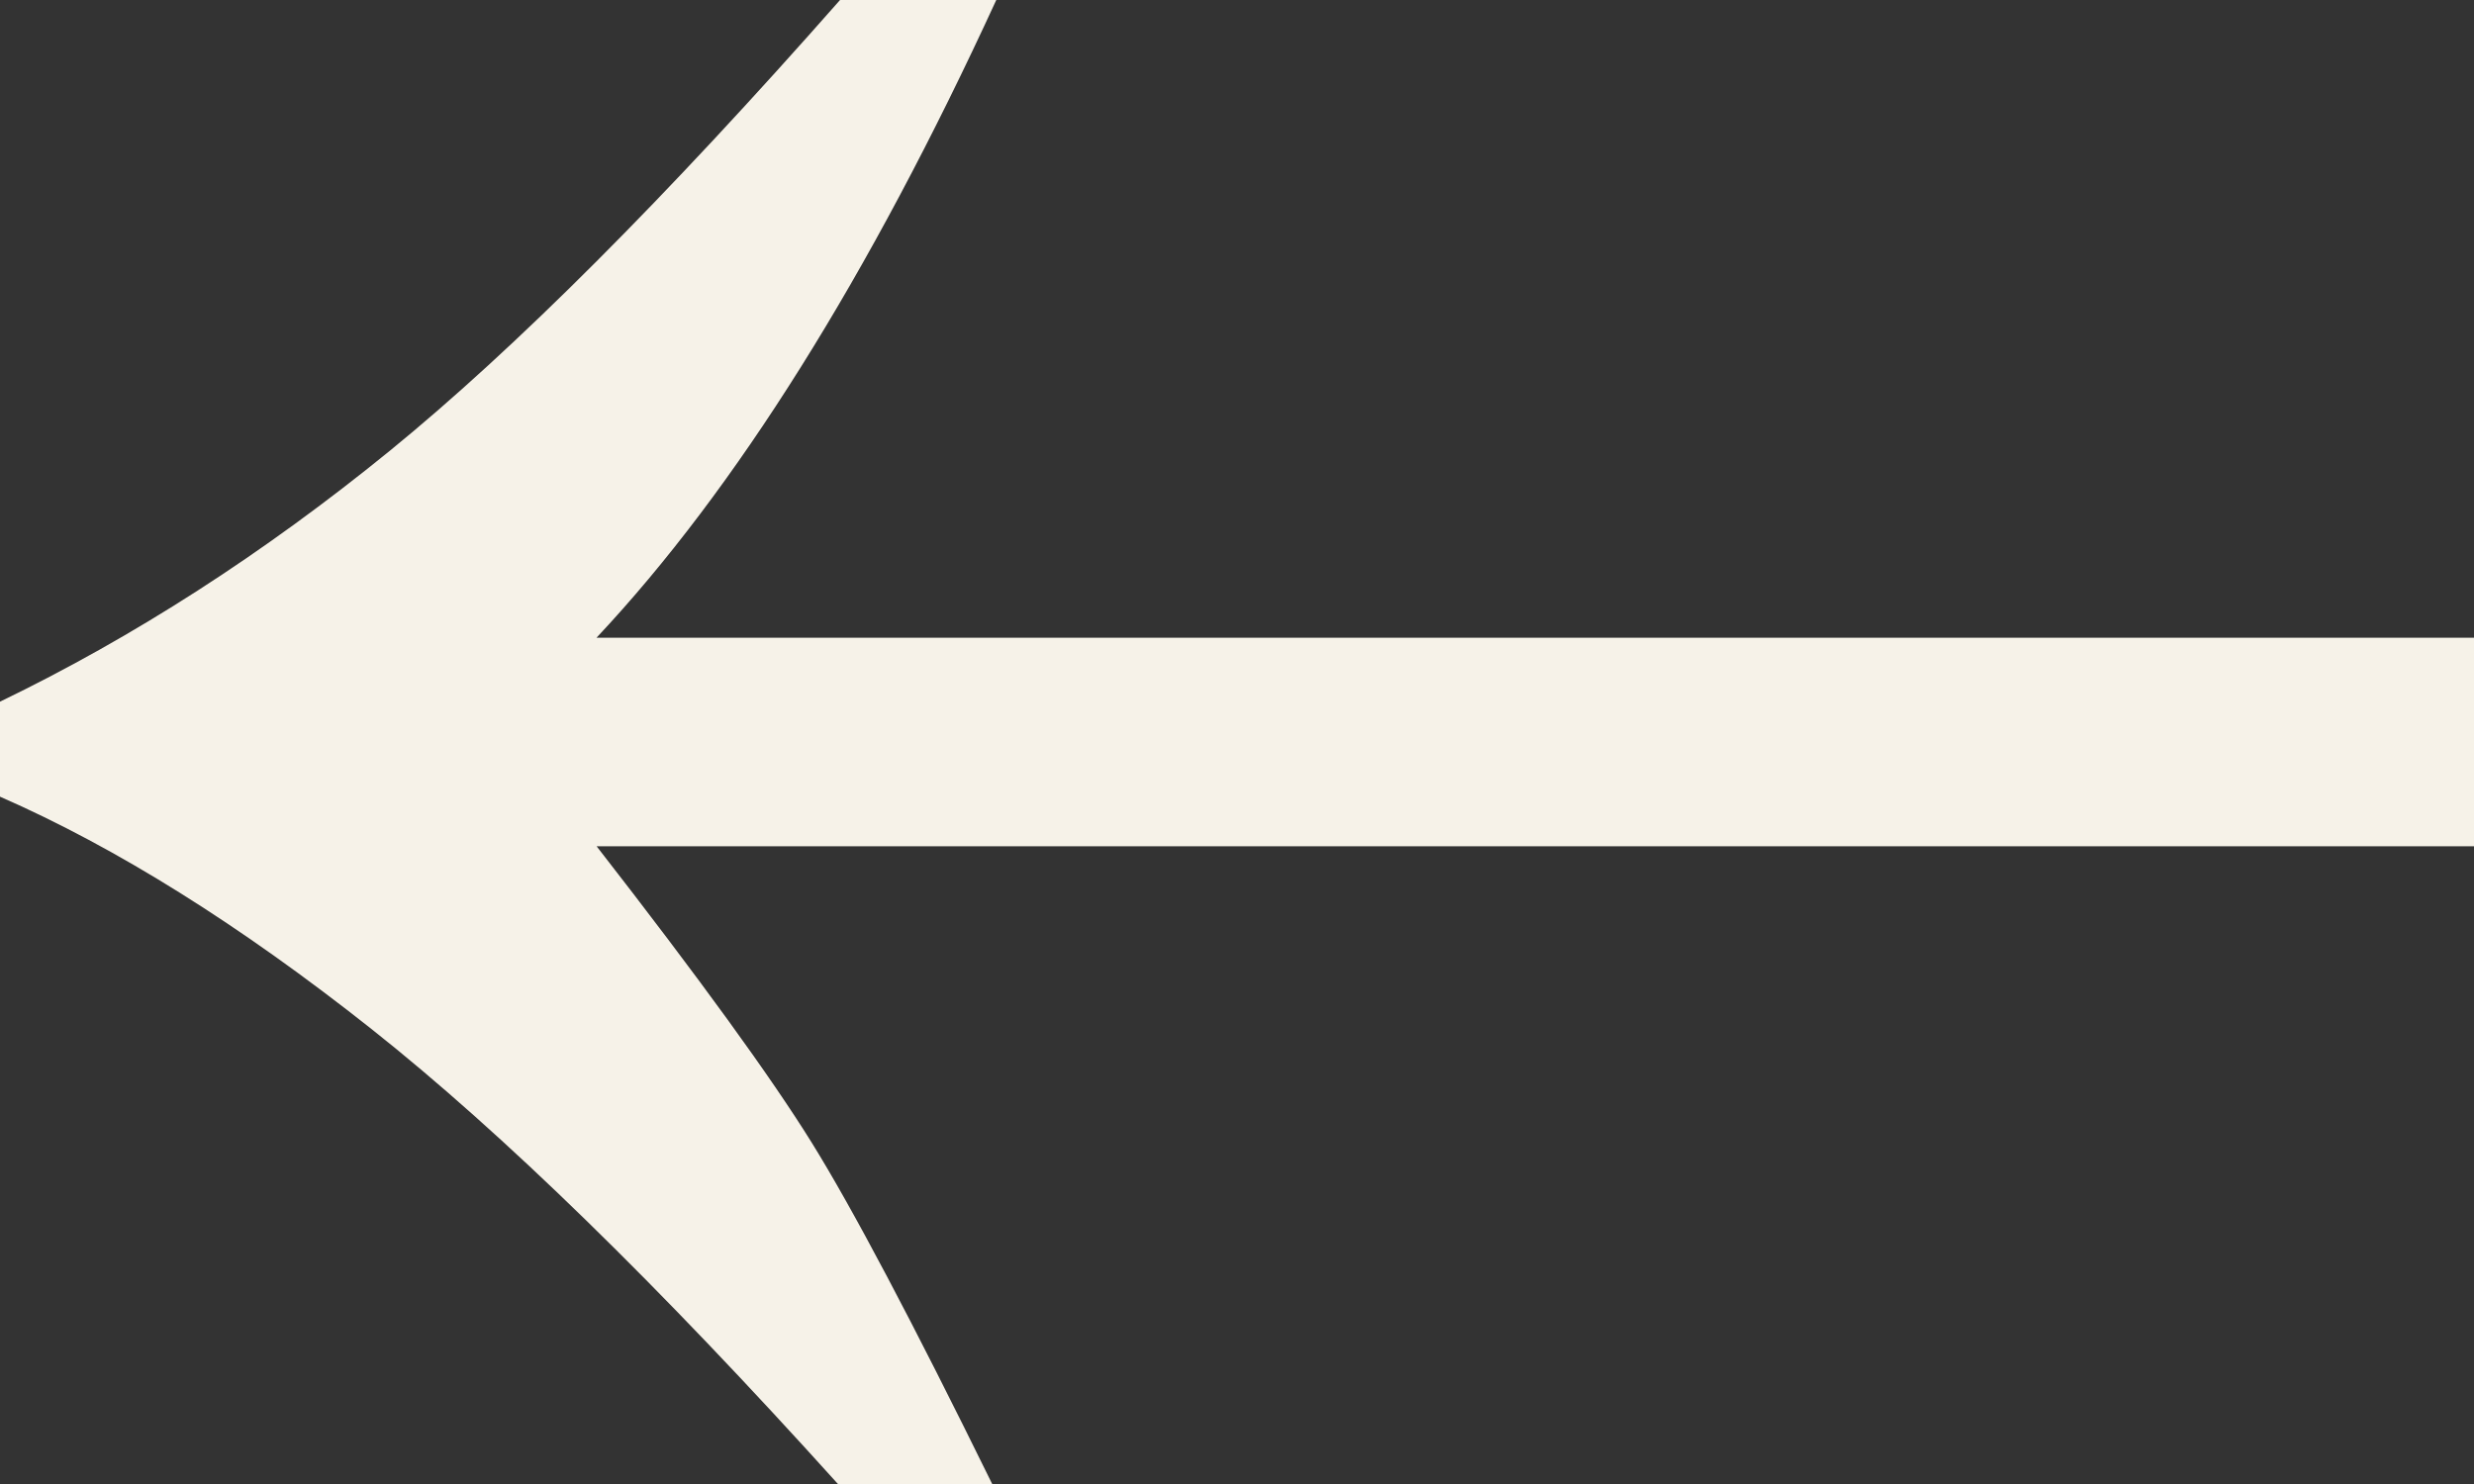 <svg width="20" height="12" viewBox="0 0 20 12" fill="none" xmlns="http://www.w3.org/2000/svg">
<rect x="0" y="0" width="20" height="12" fill="#333333" stroke="none"/>
<path d="M6.774 12C5.32 10.387 4.062 9.16 3.002 8.32C1.941 7.48 0.941 6.854 -2.81591e-07 6.442L-2.48032e-07 5.674C1.082 5.151 2.132 4.475 3.149 3.647C4.166 2.818 5.38 1.602 6.791 -5.77402e-07L8.054 -5.22185e-07C7.026 2.236 5.949 3.956 4.822 5.157L20 5.157L20 6.843L4.823 6.843C5.654 7.911 6.233 8.71 6.561 9.238C6.889 9.766 7.376 10.687 8.021 12L6.774 12Z" fill="#F6F2E8"/>
</svg>
